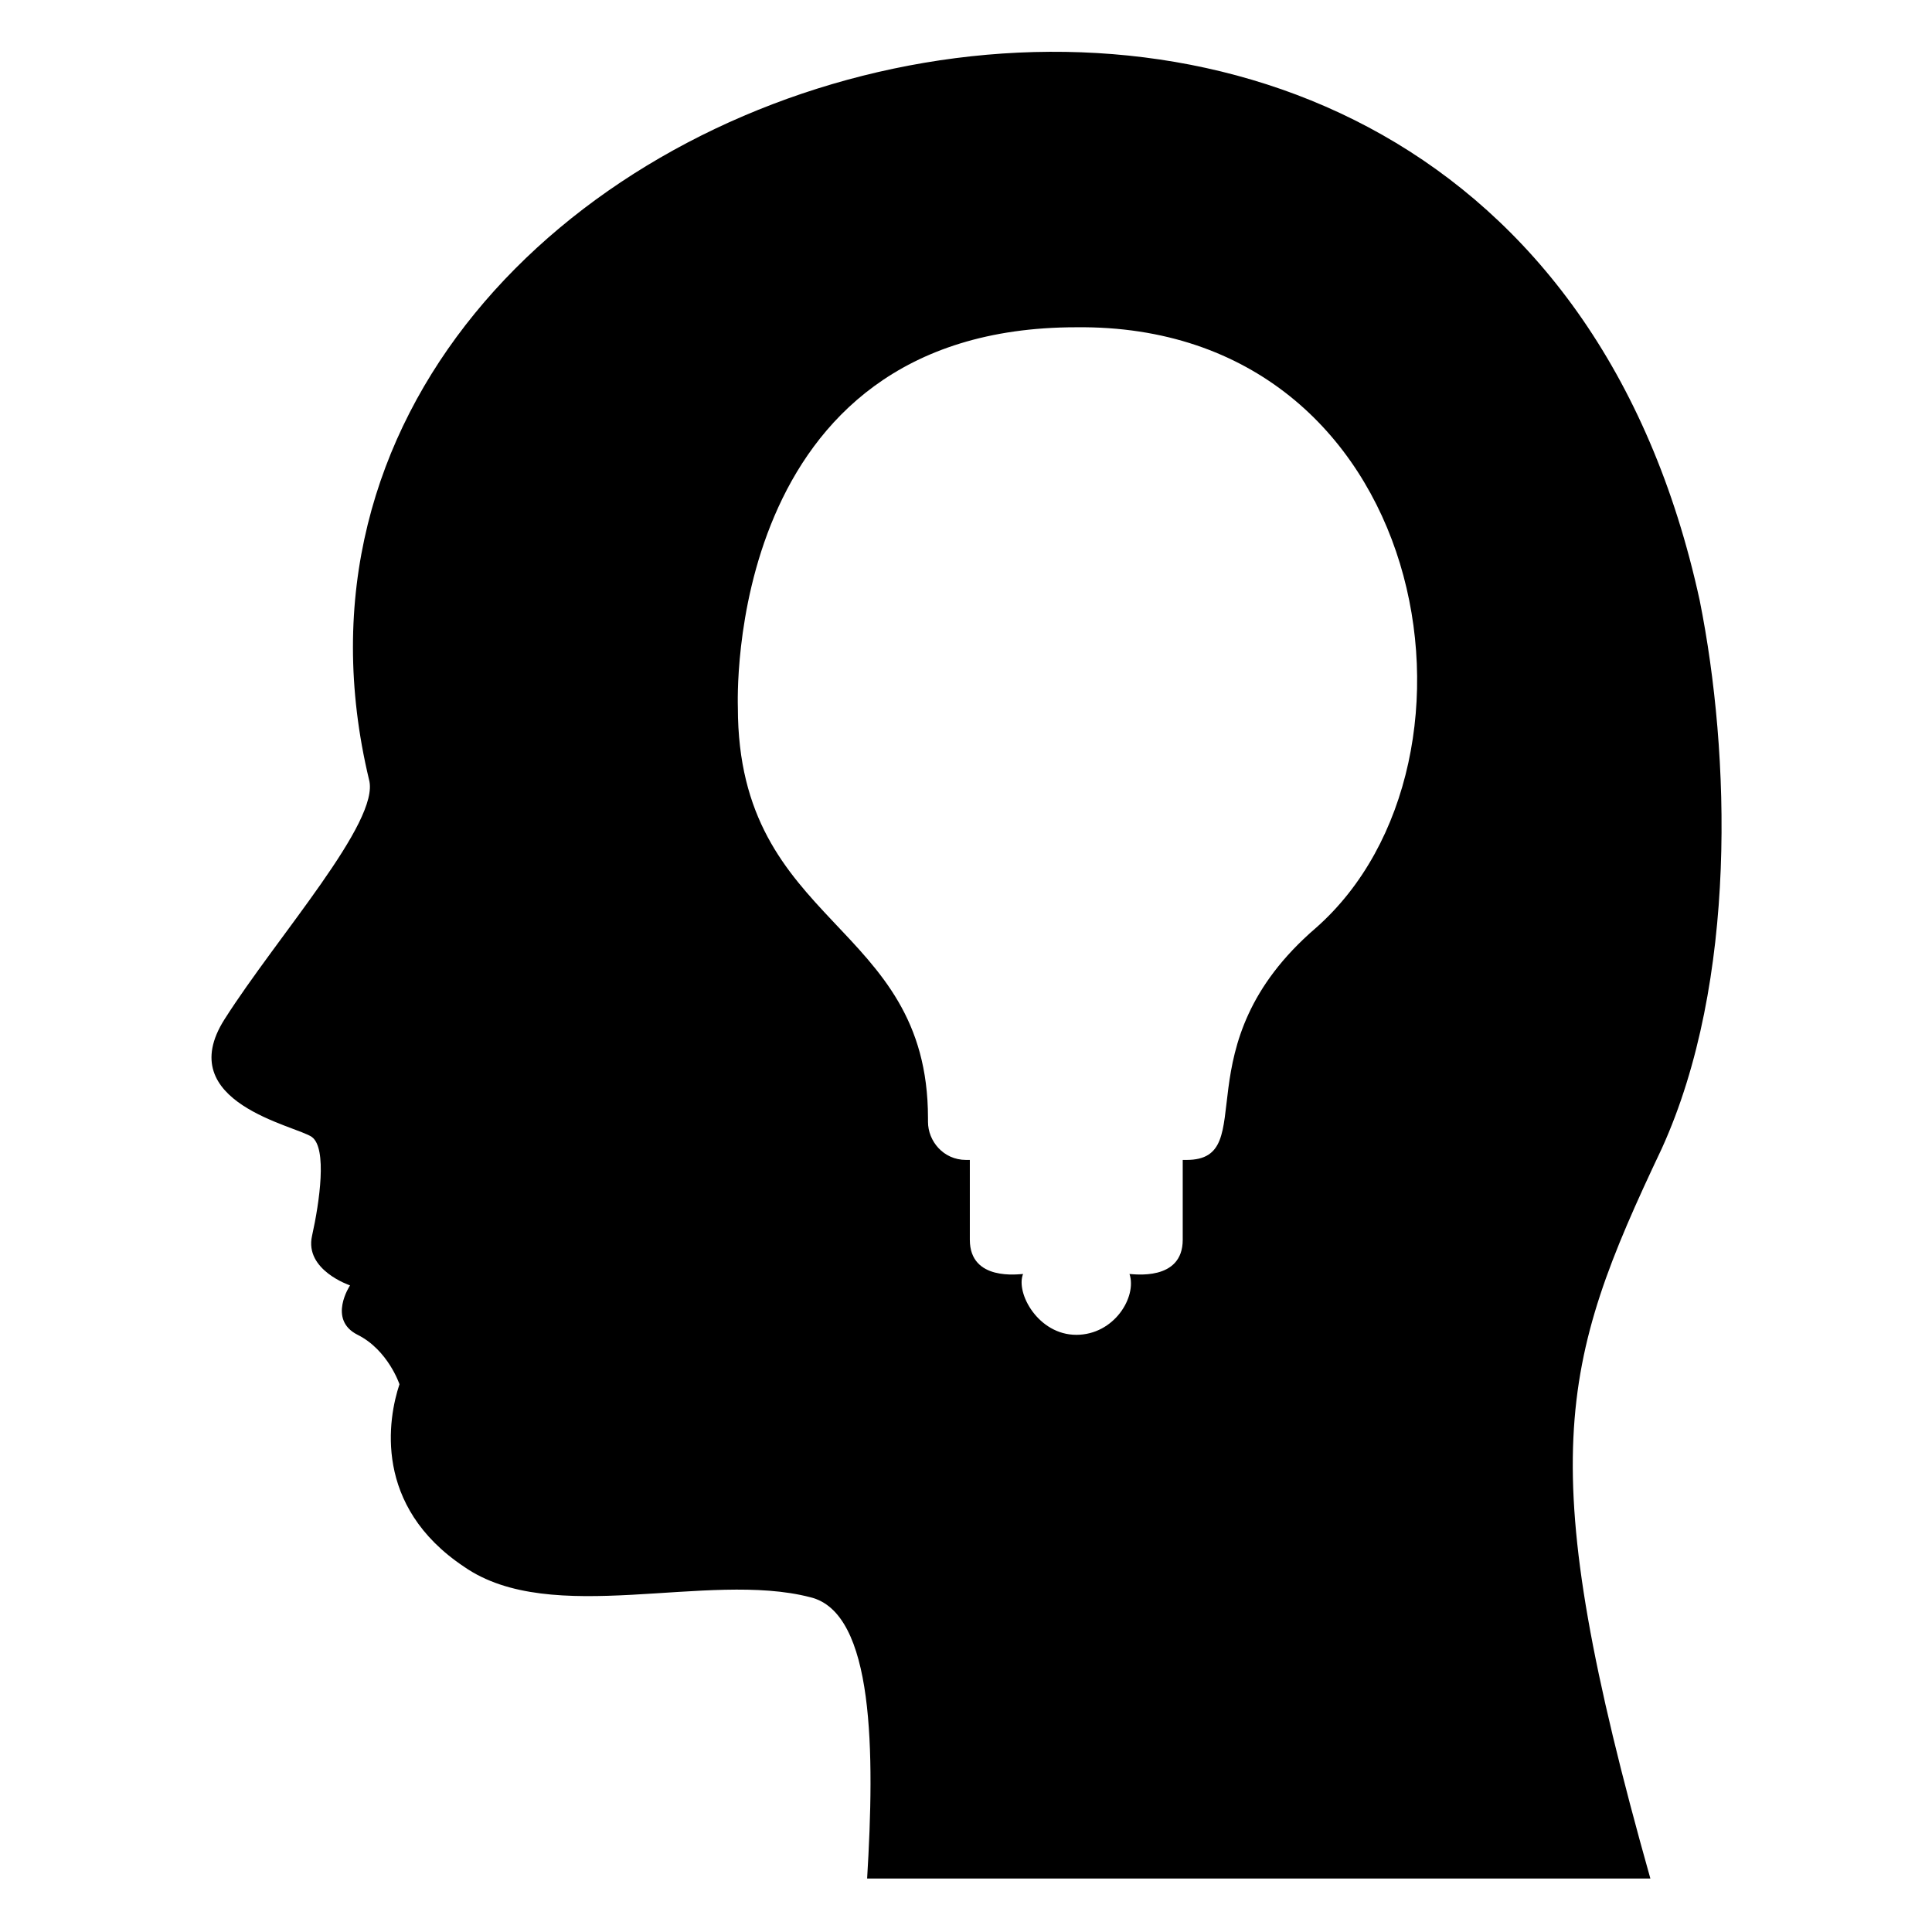 <?xml version="1.0" encoding="UTF-8"?>
<!-- Uploaded to: ICON Repo, www.iconrepo.com, Generator: ICON Repo Mixer Tools -->
<svg fill="#000000" width="800px" height="800px" version="1.1" viewBox="144 144 512 512" xmlns="http://www.w3.org/2000/svg">
 <path d="m594.47 303.27c-53.402-245.86-399.02-146.1-352.67 47.359 3.023 11.082-24.184 41.312-38.289 63.48s19.145 28.215 23.176 31.234c4.031 3.023 2.016 17.129 0 26.199-2.016 9.07 10.078 13.098 10.078 13.098s-6.047 9.07 2.016 13.102 11.082 13.098 11.082 13.098c-3.023 9.07-7.055 32.242 17.129 48.367 23.176 16.121 64.488 1.008 91.691 8.062 17.129 4.031 17.129 41.312 15.113 74.562h207.57c-31.234-110.84-24.184-136.03 3.023-193.46 20.156-44.34 18.141-104.8 10.078-145.1zm-101.77 86.656c-36.273 31.234-14.105 61.465-34.258 61.465h-1.008v21.16c0 11.082-13.098 9.07-14.105 9.07 2.016 6.047-4.031 16.121-14.105 16.121-10.078 0-16.121-11.082-14.105-16.121-1.008 0-14.105 2.016-14.105-9.07v-21.16h-1.008c-6.047 0-10.078-5.039-10.078-10.078l-0.004-1.004c0-52.395-50.383-50.383-50.383-108.82 0-1.008-4.031-100.76 89.68-100.76 93.711-1.008 113.86 114.87 63.48 159.2z"/>
</svg>